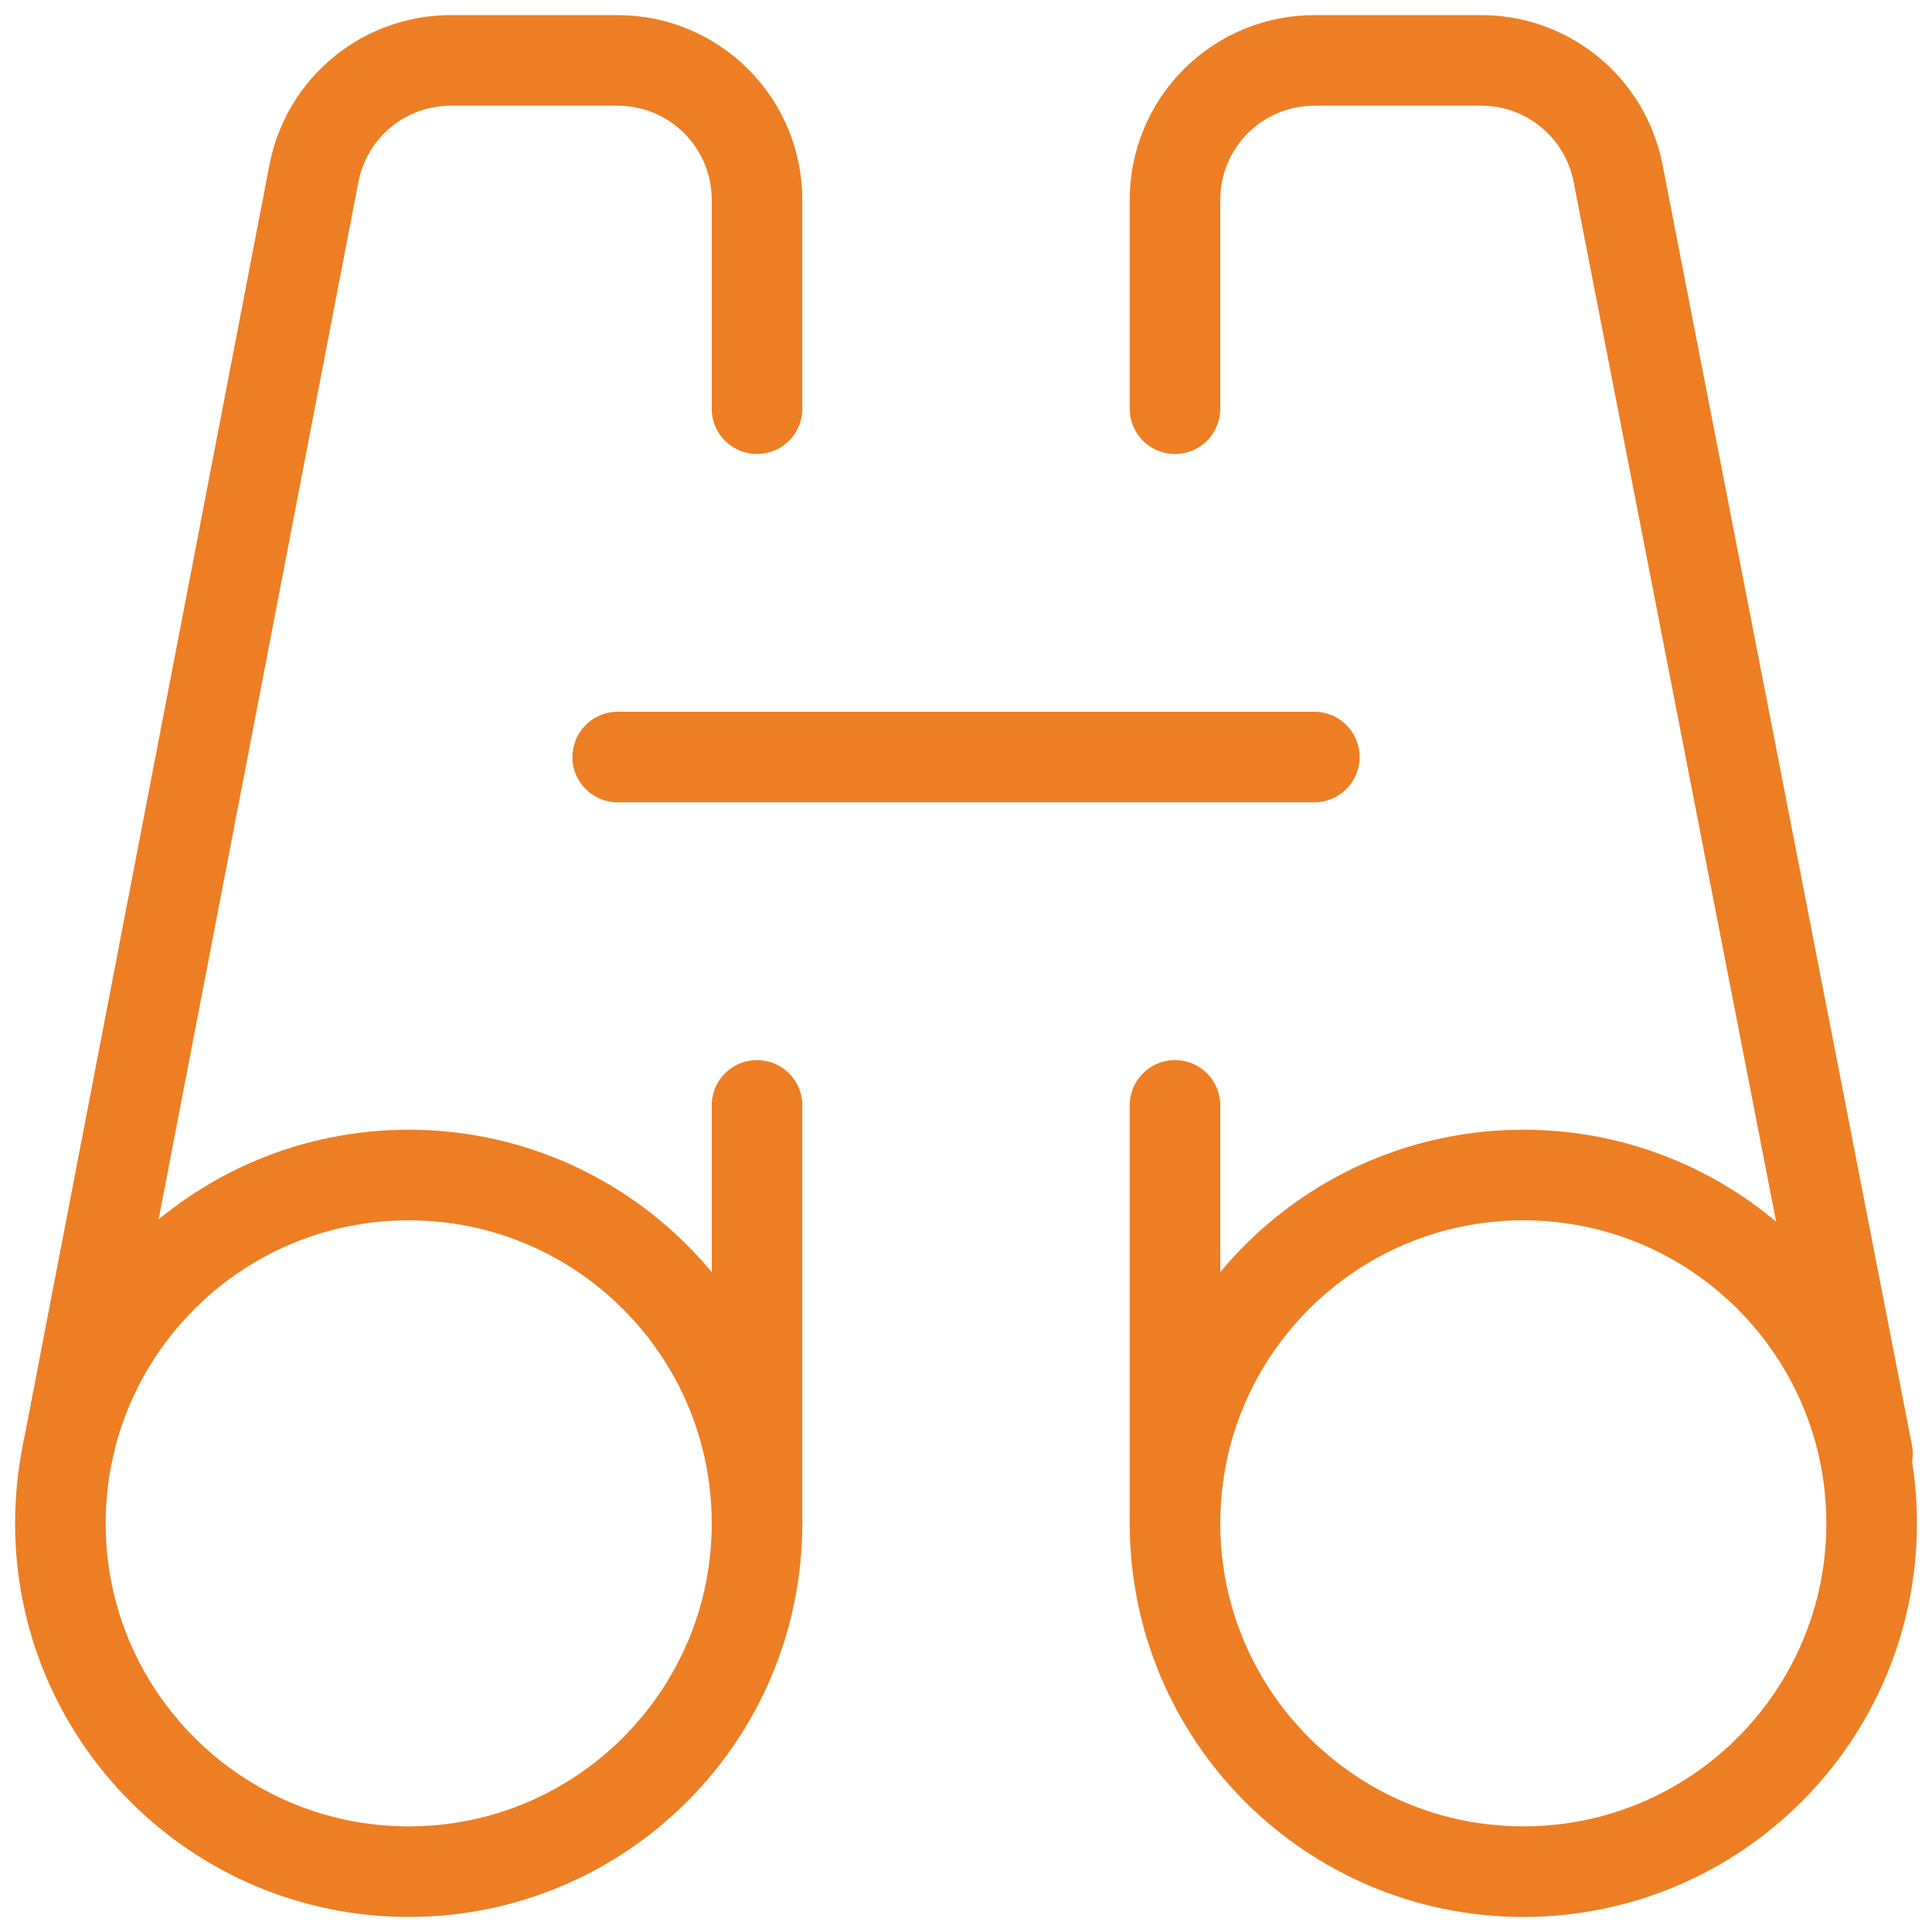 <svg width="64" height="64" viewBox="0 0 64 64" fill="none" xmlns="http://www.w3.org/2000/svg">
<path d="M13.539 62.001C19.911 62.001 25.077 56.835 25.077 50.463C25.077 44.09 19.911 38.924 13.539 38.924C7.166 38.924 2 44.09 2 50.463C2 56.835 7.166 62.001 13.539 62.001Z" stroke="#ED7E23" stroke-width="3" stroke-linecap="round" stroke-linejoin="round"/>
<path d="M25.077 13.539V6.616C25.077 5.392 24.591 4.218 23.725 3.353C22.86 2.487 21.686 2.001 20.462 2.001H15.015C13.929 1.981 12.871 2.345 12.026 3.029C11.182 3.713 10.606 4.673 10.4 5.739L2.231 48.155" stroke="#ED7E23" stroke-width="3" stroke-linecap="round" stroke-linejoin="round"/>
<path d="M20.462 25.078H43.538" stroke="#ED7E23" stroke-width="3" stroke-linecap="round" stroke-linejoin="round"/>
<path d="M25.077 36.617V50.463" stroke="#ED7E23" stroke-width="3" stroke-linecap="round" stroke-linejoin="round"/>
<path d="M50.462 62.001C56.834 62.001 62 56.835 62 50.463C62 44.09 56.834 38.924 50.462 38.924C44.089 38.924 38.923 44.09 38.923 50.463C38.923 56.835 44.089 62.001 50.462 62.001Z" stroke="#ED7E23" stroke-width="3" stroke-linecap="round" stroke-linejoin="round"/>
<path d="M38.923 13.539V6.616C38.923 5.392 39.409 4.218 40.275 3.353C41.141 2.487 42.314 2.001 43.538 2.001H48.985C50.071 1.981 51.129 2.345 51.974 3.029C52.818 3.713 53.394 4.673 53.6 5.739L61.862 48.155" stroke="#ED7E23" stroke-width="3" stroke-linecap="round" stroke-linejoin="round"/>
<path d="M38.923 36.617V50.463" stroke="#ED7E23" stroke-width="3" stroke-linecap="round" stroke-linejoin="round"/>
</svg>
